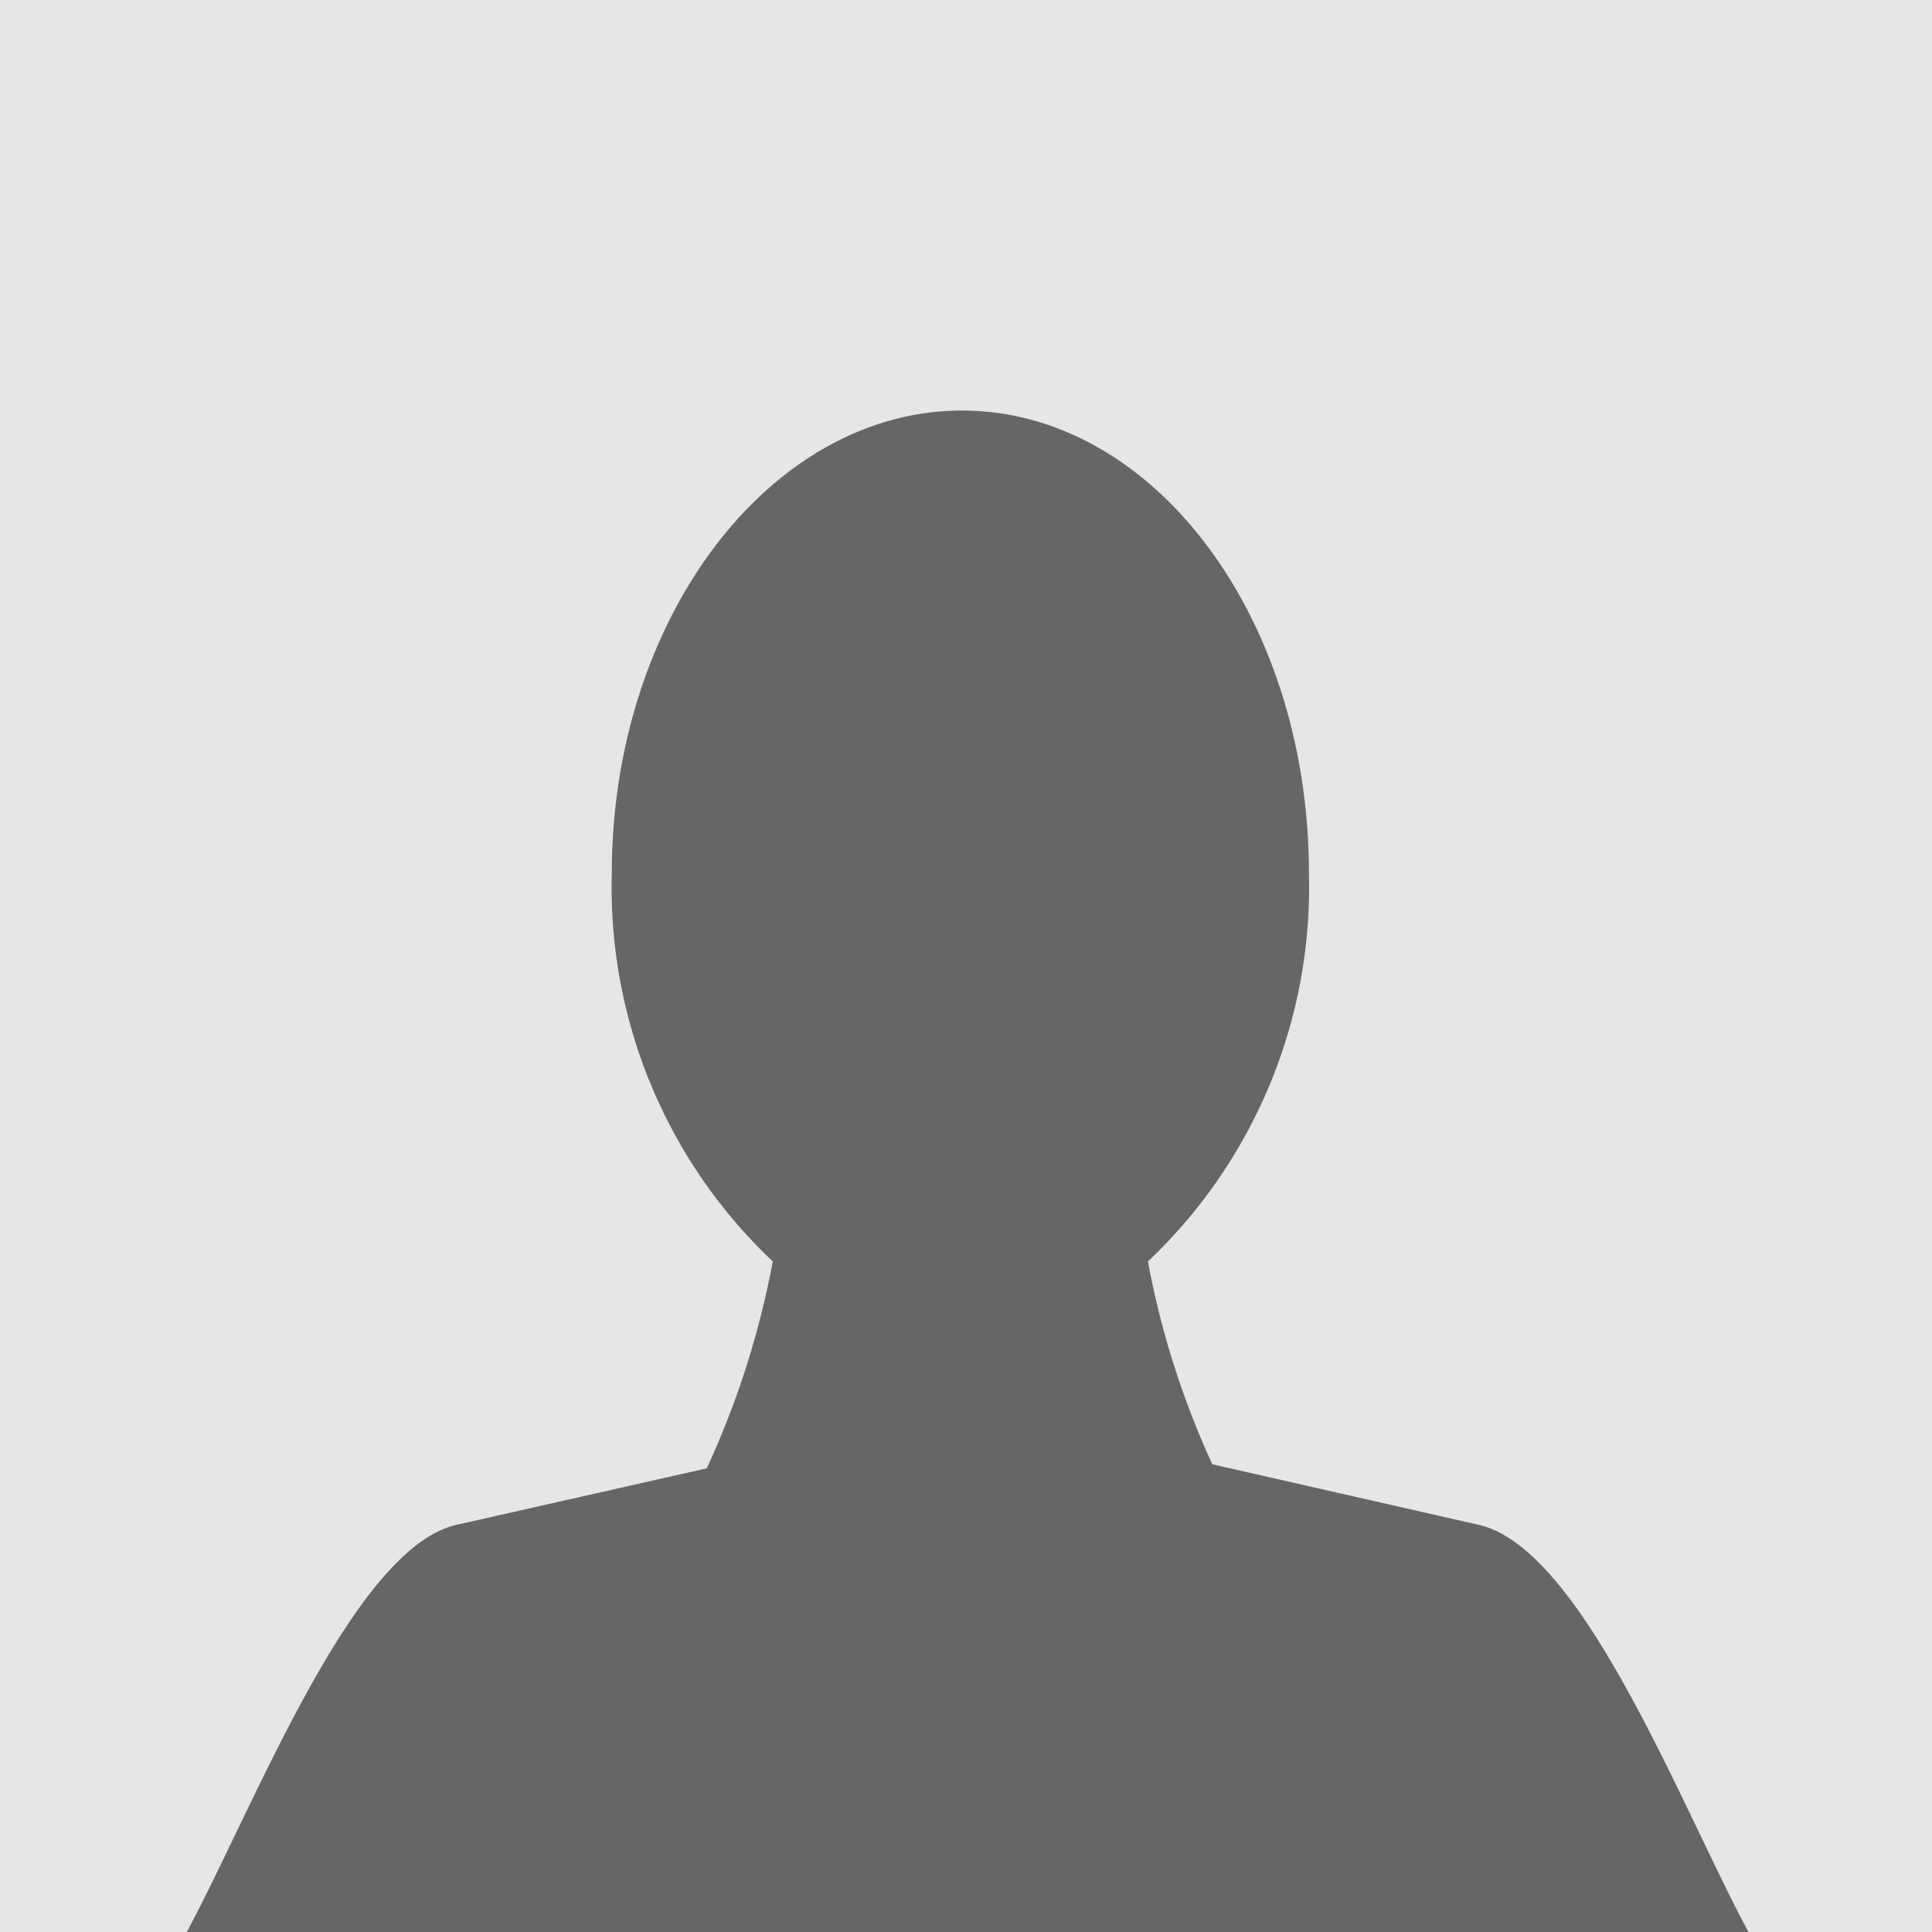 <svg xmlns="http://www.w3.org/2000/svg" viewBox="0 0 24 24"><title>avatar</title><g id="Layer_2" data-name="Layer 2"><g id="Widgets_not_midgets_" data-name="Widgets (not midgets)"><rect width="24" height="24" fill="#e6e6e6"/><path d="M18.36,18.94l-3.3-.75a10.69,10.69,0,0,1-.8-2.52,6.4,6.4,0,0,0,2-4.82c0-3.18-1.93-5.75-4.31-5.75S7.6,7.68,7.6,10.85a6.39,6.39,0,0,0,2,4.82,10.94,10.94,0,0,1-.82,2.57l-3.1.7c-1.29.28-2.52,3.5-3.36,5.06H21.72C20.88,22.44,19.66,19.22,18.36,18.94Z" fill="#666"/></g></g></svg>